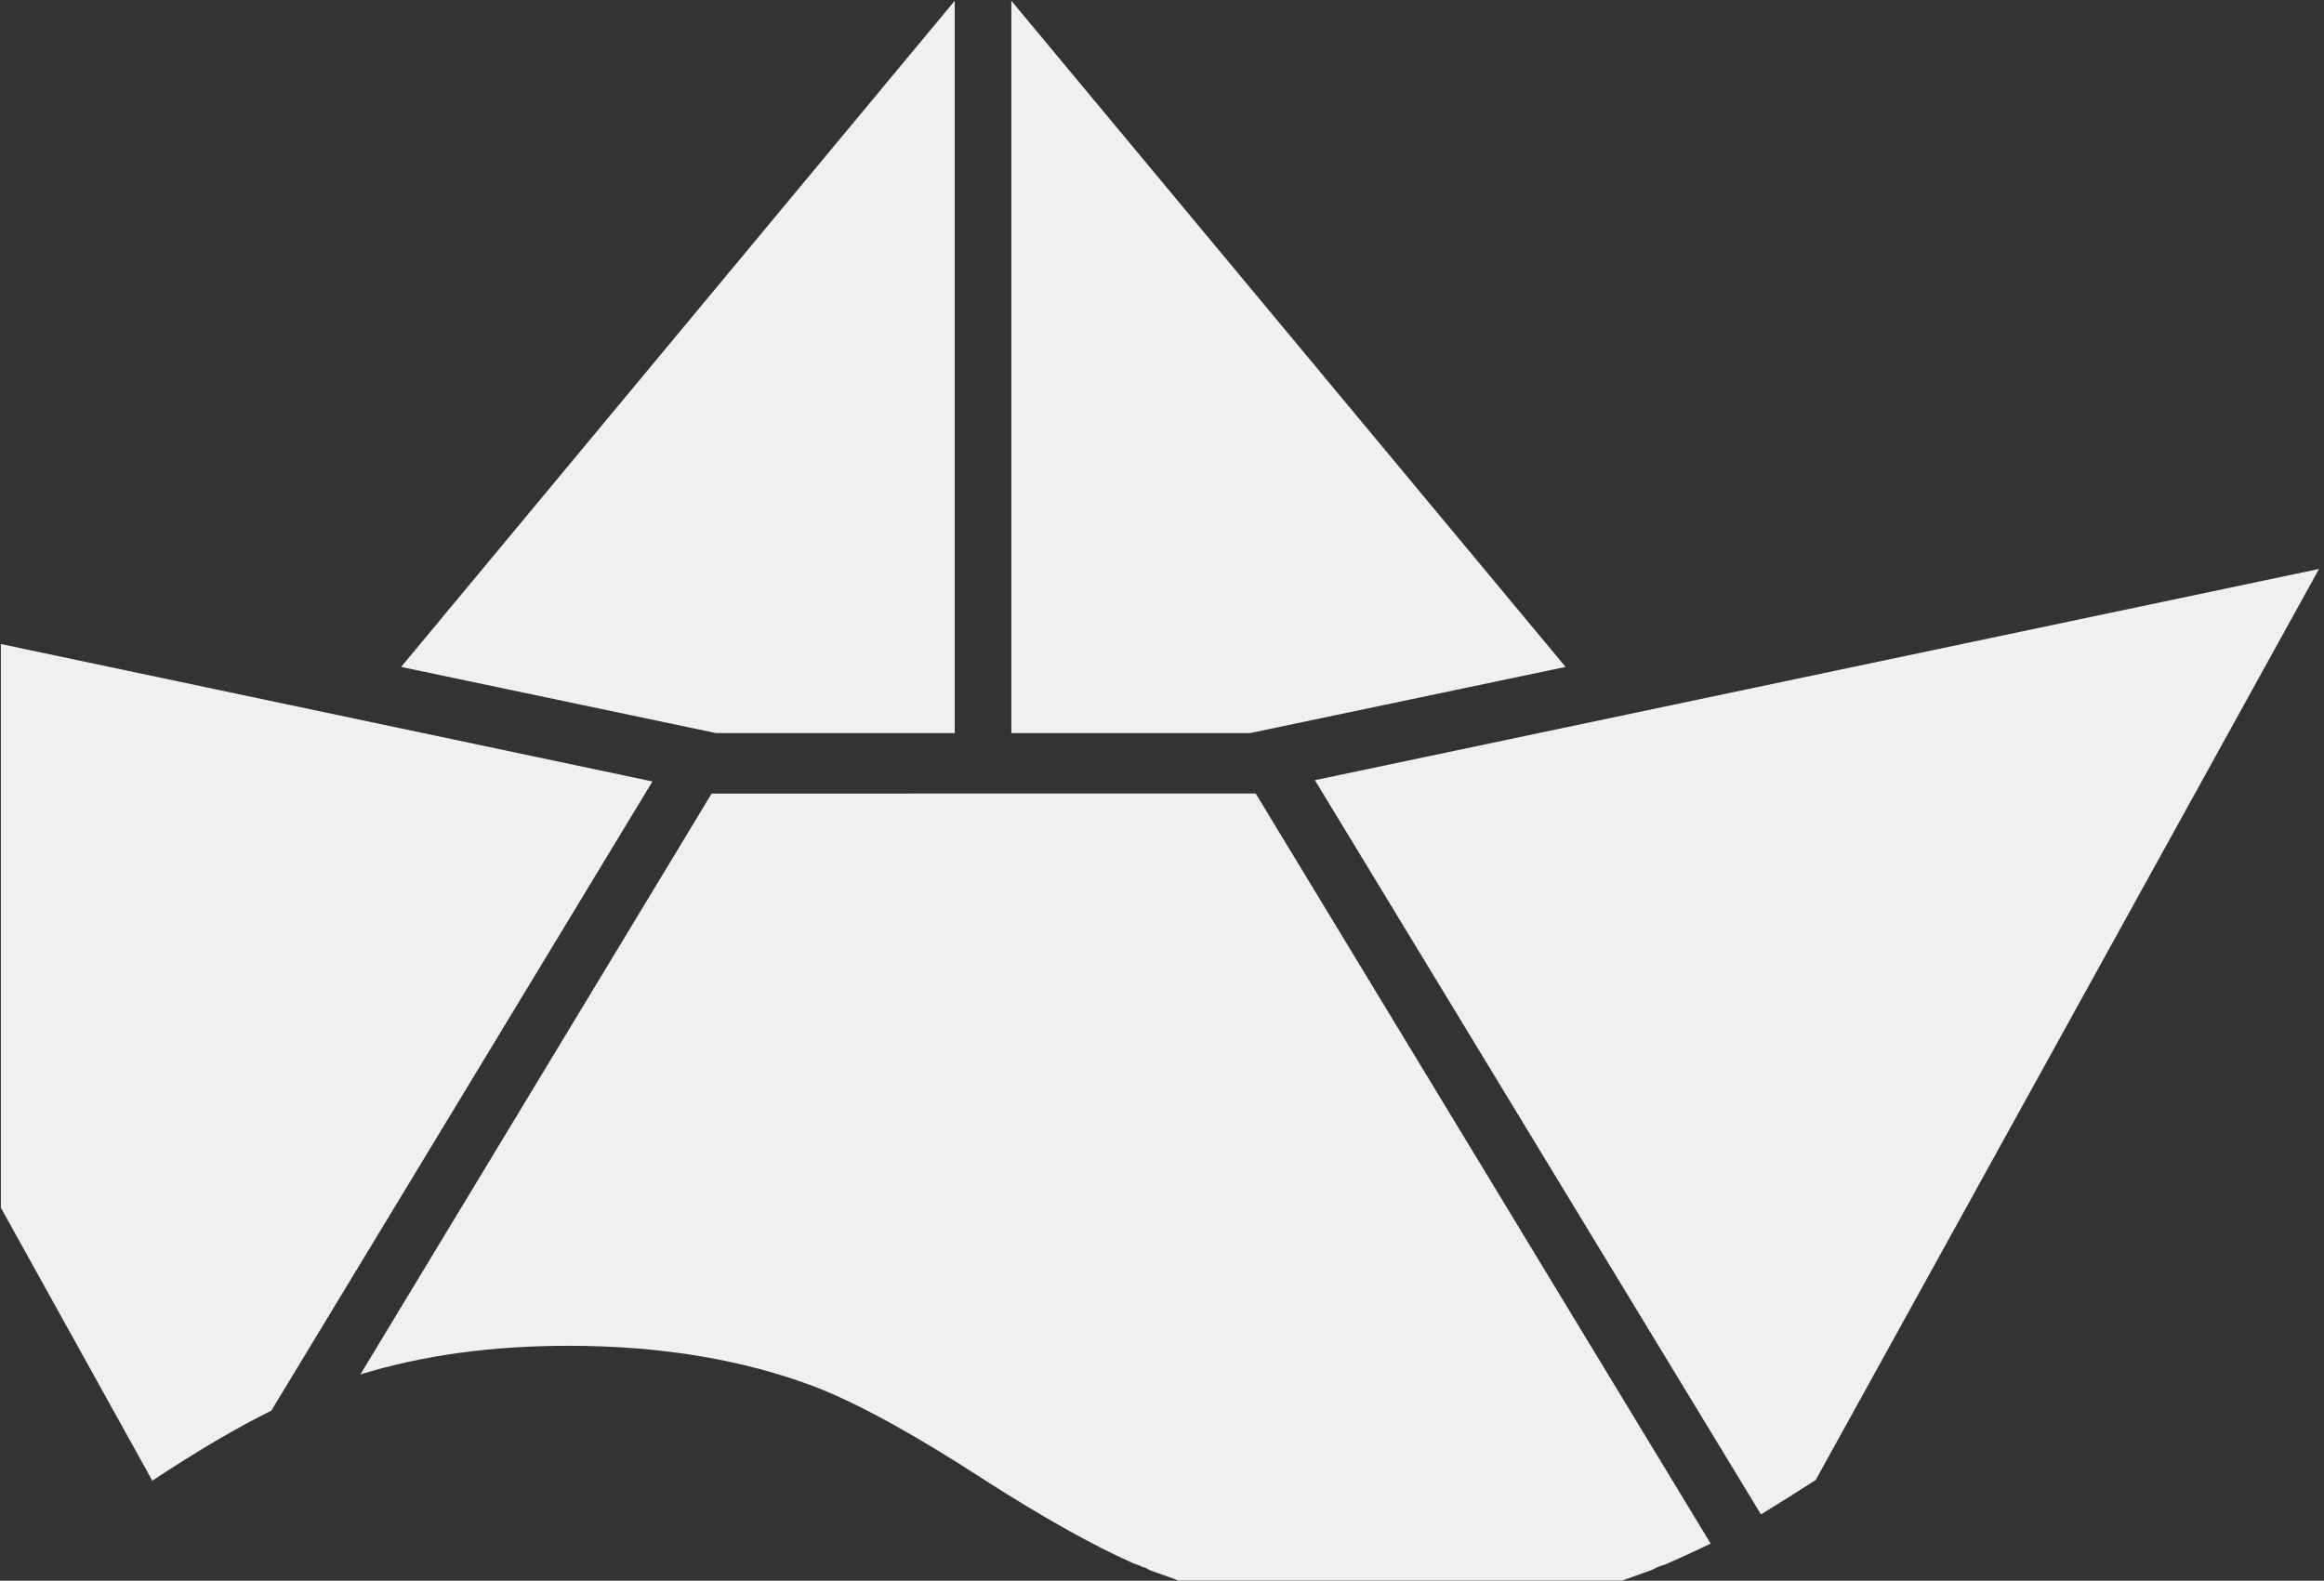 <?xml version="1.0" encoding="utf-8"?>
<!-- Generator: Adobe Illustrator 16.0.0, SVG Export Plug-In . SVG Version: 6.00 Build 0)  -->
<!DOCTYPE svg PUBLIC "-//W3C//DTD SVG 1.1//EN" "http://www.w3.org/Graphics/SVG/1.1/DTD/svg11.dtd">
<svg version="1.1" id="Layer_1" xmlns="http://www.w3.org/2000/svg" xmlns:xlink="http://www.w3.org/1999/xlink" x="0px" y="0px"
	 width="147px" height="100px" viewBox="0 0 147 100" enable-background="new 0 0 147 100" xml:space="preserve">
<rect x="0" y="0" width="147" height="100" fill="#333333" stroke="none"/>
<symbol  id="Symbol_2" viewBox="-91.05 -62.1 182.15 124.15">
	<path fill-rule="evenodd" clip-rule="evenodd" fill="#F0F0F0" d="M7.1,4.5h-18.75v57.55L31.9,9.7L7.1,4.5z M91.1,17.4L51.55-54.2
		c-1.5-0.966-2.933-1.867-4.3-2.7L12.2,0.8L91.1,17.4z M36.35-62.1H1.5c-0.667,0.233-1.317,0.467-1.95,0.7
		c-0.233,0.066-0.45,0.167-0.65,0.3c-0.167,0.033-0.3,0.083-0.4,0.15c-0.2,0.067-0.383,0.133-0.55,0.2
		c-3.167,1.4-7.067,3.583-11.7,6.55c-5.433,3.534-9.85,5.967-13.25,7.3c-5.7,2.167-12.183,3.25-19.45,3.25
		c-6.033,0-11.483-0.75-16.35-2.25l27.6,45.65H7.55L43.3-59.2c-1.333-0.633-2.533-1.183-3.6-1.65C39.467-60.917,39.233-61,39-61.1
		c-0.233-0.133-0.467-0.233-0.7-0.3C37.667-61.633,37.017-61.867,36.35-62.1z M-34.85,4.5L-59.6,9.7l43.5,52.35V4.5H-34.85z
		 M-91.05,11.5l51.2-10.8L-69.8-48.75c-2.7-1.333-5.816-3.167-9.351-5.5L-91.05-32.8V11.5z"/>
</symbol>
<use xlink:href="#Symbol_2"  width="182.15" height="124.15" x="-91.05" y="-62.1" transform="matrix(0.805 0 0 -0.805 73.35 50)" overflow="visible"/>
</svg>
